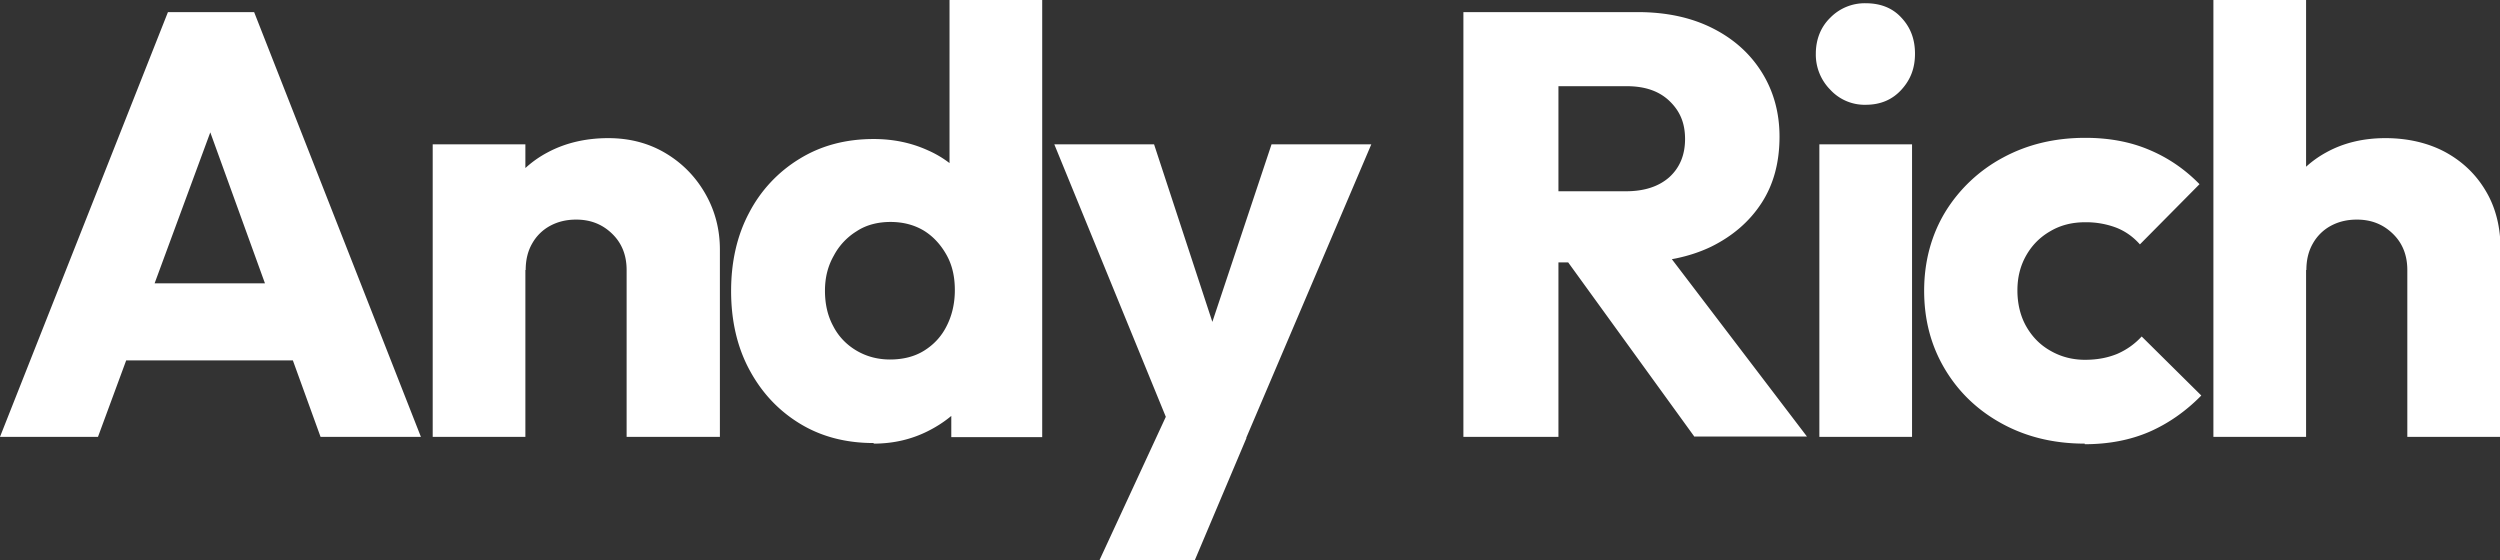 <?xml version="1.0" encoding="UTF-8"?> <svg xmlns="http://www.w3.org/2000/svg" xmlns:v="https://vecta.io/nano" viewBox="0 0 84.7 18.98" fill="#fff"><rect x="0" y="0" width="84.7" height="18.98" fill="#333333" stroke="none"/><path d="M0 14.8L5.69.41h2.92l5.65 14.39h-3.4L6.54 2.87h1.18L3.32 14.8H0zm3.26-2.59V9.6h7.83v2.61H3.26zm11.4 2.59V4.89h3.14v9.91h-3.14zm6.57 0V9.15c0-.5-.16-.91-.49-1.23s-.73-.48-1.22-.48c-.33 0-.62.07-.88.21a1.53 1.53 0 0 0-.61.6c-.15.26-.22.56-.22.9l-1.2-.59c0-.77.17-1.45.52-2.04a3.6 3.6 0 0 1 1.43-1.36c.6-.32 1.29-.48 2.05-.48.72 0 1.37.17 1.94.51s1.02.8 1.35 1.38.49 1.21.49 1.89v6.34h-3.14zm8.37.21c-.95 0-1.79-.22-2.52-.67s-1.29-1.06-1.7-1.83-.61-1.66-.61-2.65.2-1.88.61-2.65a4.64 4.64 0 0 1 1.71-1.83c.73-.45 1.57-.67 2.51-.67.67 0 1.28.13 1.83.38a3.52 3.52 0 0 1 1.37 1.06c.35.46.56.98.61 1.58v4.18c-.05.58-.26 1.11-.61 1.58s-.81.84-1.37 1.12-1.17.42-1.83.42zm.55-2.83c.45 0 .84-.1 1.16-.3s.58-.47.76-.83c.18-.35.28-.76.28-1.22s-.09-.85-.28-1.19-.44-.62-.76-.82c-.33-.2-.71-.3-1.14-.3s-.82.1-1.14.31a2.15 2.15 0 0 0-.78.83c-.2.35-.3.74-.3 1.19s.09.85.28 1.2c.18.35.45.63.79.83s.72.3 1.14.3zm5.16 2.63h-3.08v-2.67l.47-2.43-.53-2.39V0h3.14v14.8zm4.49.05l-4.08-9.97h3.38l2.59 7.89h-1.24l2.63-7.89h3.38l-4.24 9.95-2.43.02zm-2.55 4.12l2.98-6.44 2 2.3-1.75 4.14h-3.22zm12.33-4.18V.41h3.22V14.8h-3.22zm2.47-5.91V6.48h3.04c.62 0 1.11-.16 1.47-.48.35-.32.53-.75.53-1.29s-.17-.94-.52-1.28-.83-.51-1.46-.51h-3.06V.41h3.43c.97 0 1.81.18 2.53.54s1.28.86 1.68 1.5.6 1.37.6 2.18c0 .87-.2 1.62-.61 2.25S58.7 8 57.97 8.36c-.73.35-1.6.53-2.59.53h-3.32zm5.36 5.91l-4.49-6.2 2.96-.82 5.34 7.01h-3.81zm5.8-11.25a1.58 1.58 0 0 1-1.2-.51 1.69 1.69 0 0 1-.49-1.22c0-.47.16-.9.49-1.22a1.63 1.63 0 0 1 1.2-.49c.5 0 .91.16 1.21.49.31.33.46.73.46 1.22s-.15.88-.46 1.22-.71.51-1.21.51zM61.64 14.8V4.89h3.14v9.91h-3.14zm8.99.23c-1.03 0-1.96-.22-2.79-.67s-1.48-1.07-1.95-1.86-.7-1.67-.7-2.65.24-1.88.71-2.66a5.13 5.13 0 0 1 1.96-1.85c.83-.45 1.76-.67 2.79-.67.79 0 1.51.13 2.15.4.65.27 1.22.66 1.72 1.17L72.5 8.28c-.23-.26-.5-.45-.81-.57a2.89 2.89 0 0 0-1.05-.18c-.44 0-.83.1-1.17.3-.35.2-.62.47-.82.82s-.3.74-.3 1.19.1.87.3 1.22.47.63.83.83c.35.2.74.3 1.16.3s.77-.07 1.09-.2c.32-.14.59-.33.83-.59l2.02 2c-.53.54-1.12.95-1.76 1.23-.65.28-1.38.42-2.19.42zm4.36-.23V0h3.14v14.8h-3.14zm6.57 0V9.15c0-.5-.16-.91-.49-1.23s-.73-.48-1.22-.48c-.33 0-.62.07-.88.21a1.53 1.53 0 0 0-.61.6c-.15.26-.22.56-.22.9l-1.2-.59c0-.77.17-1.45.5-2.04a3.47 3.47 0 0 1 1.38-1.36c.58-.32 1.25-.48 2-.48s1.45.16 2.04.48c.58.32 1.04.76 1.37 1.33.33.56.49 1.22.49 1.97v6.34h-3.14z"></path></svg> 